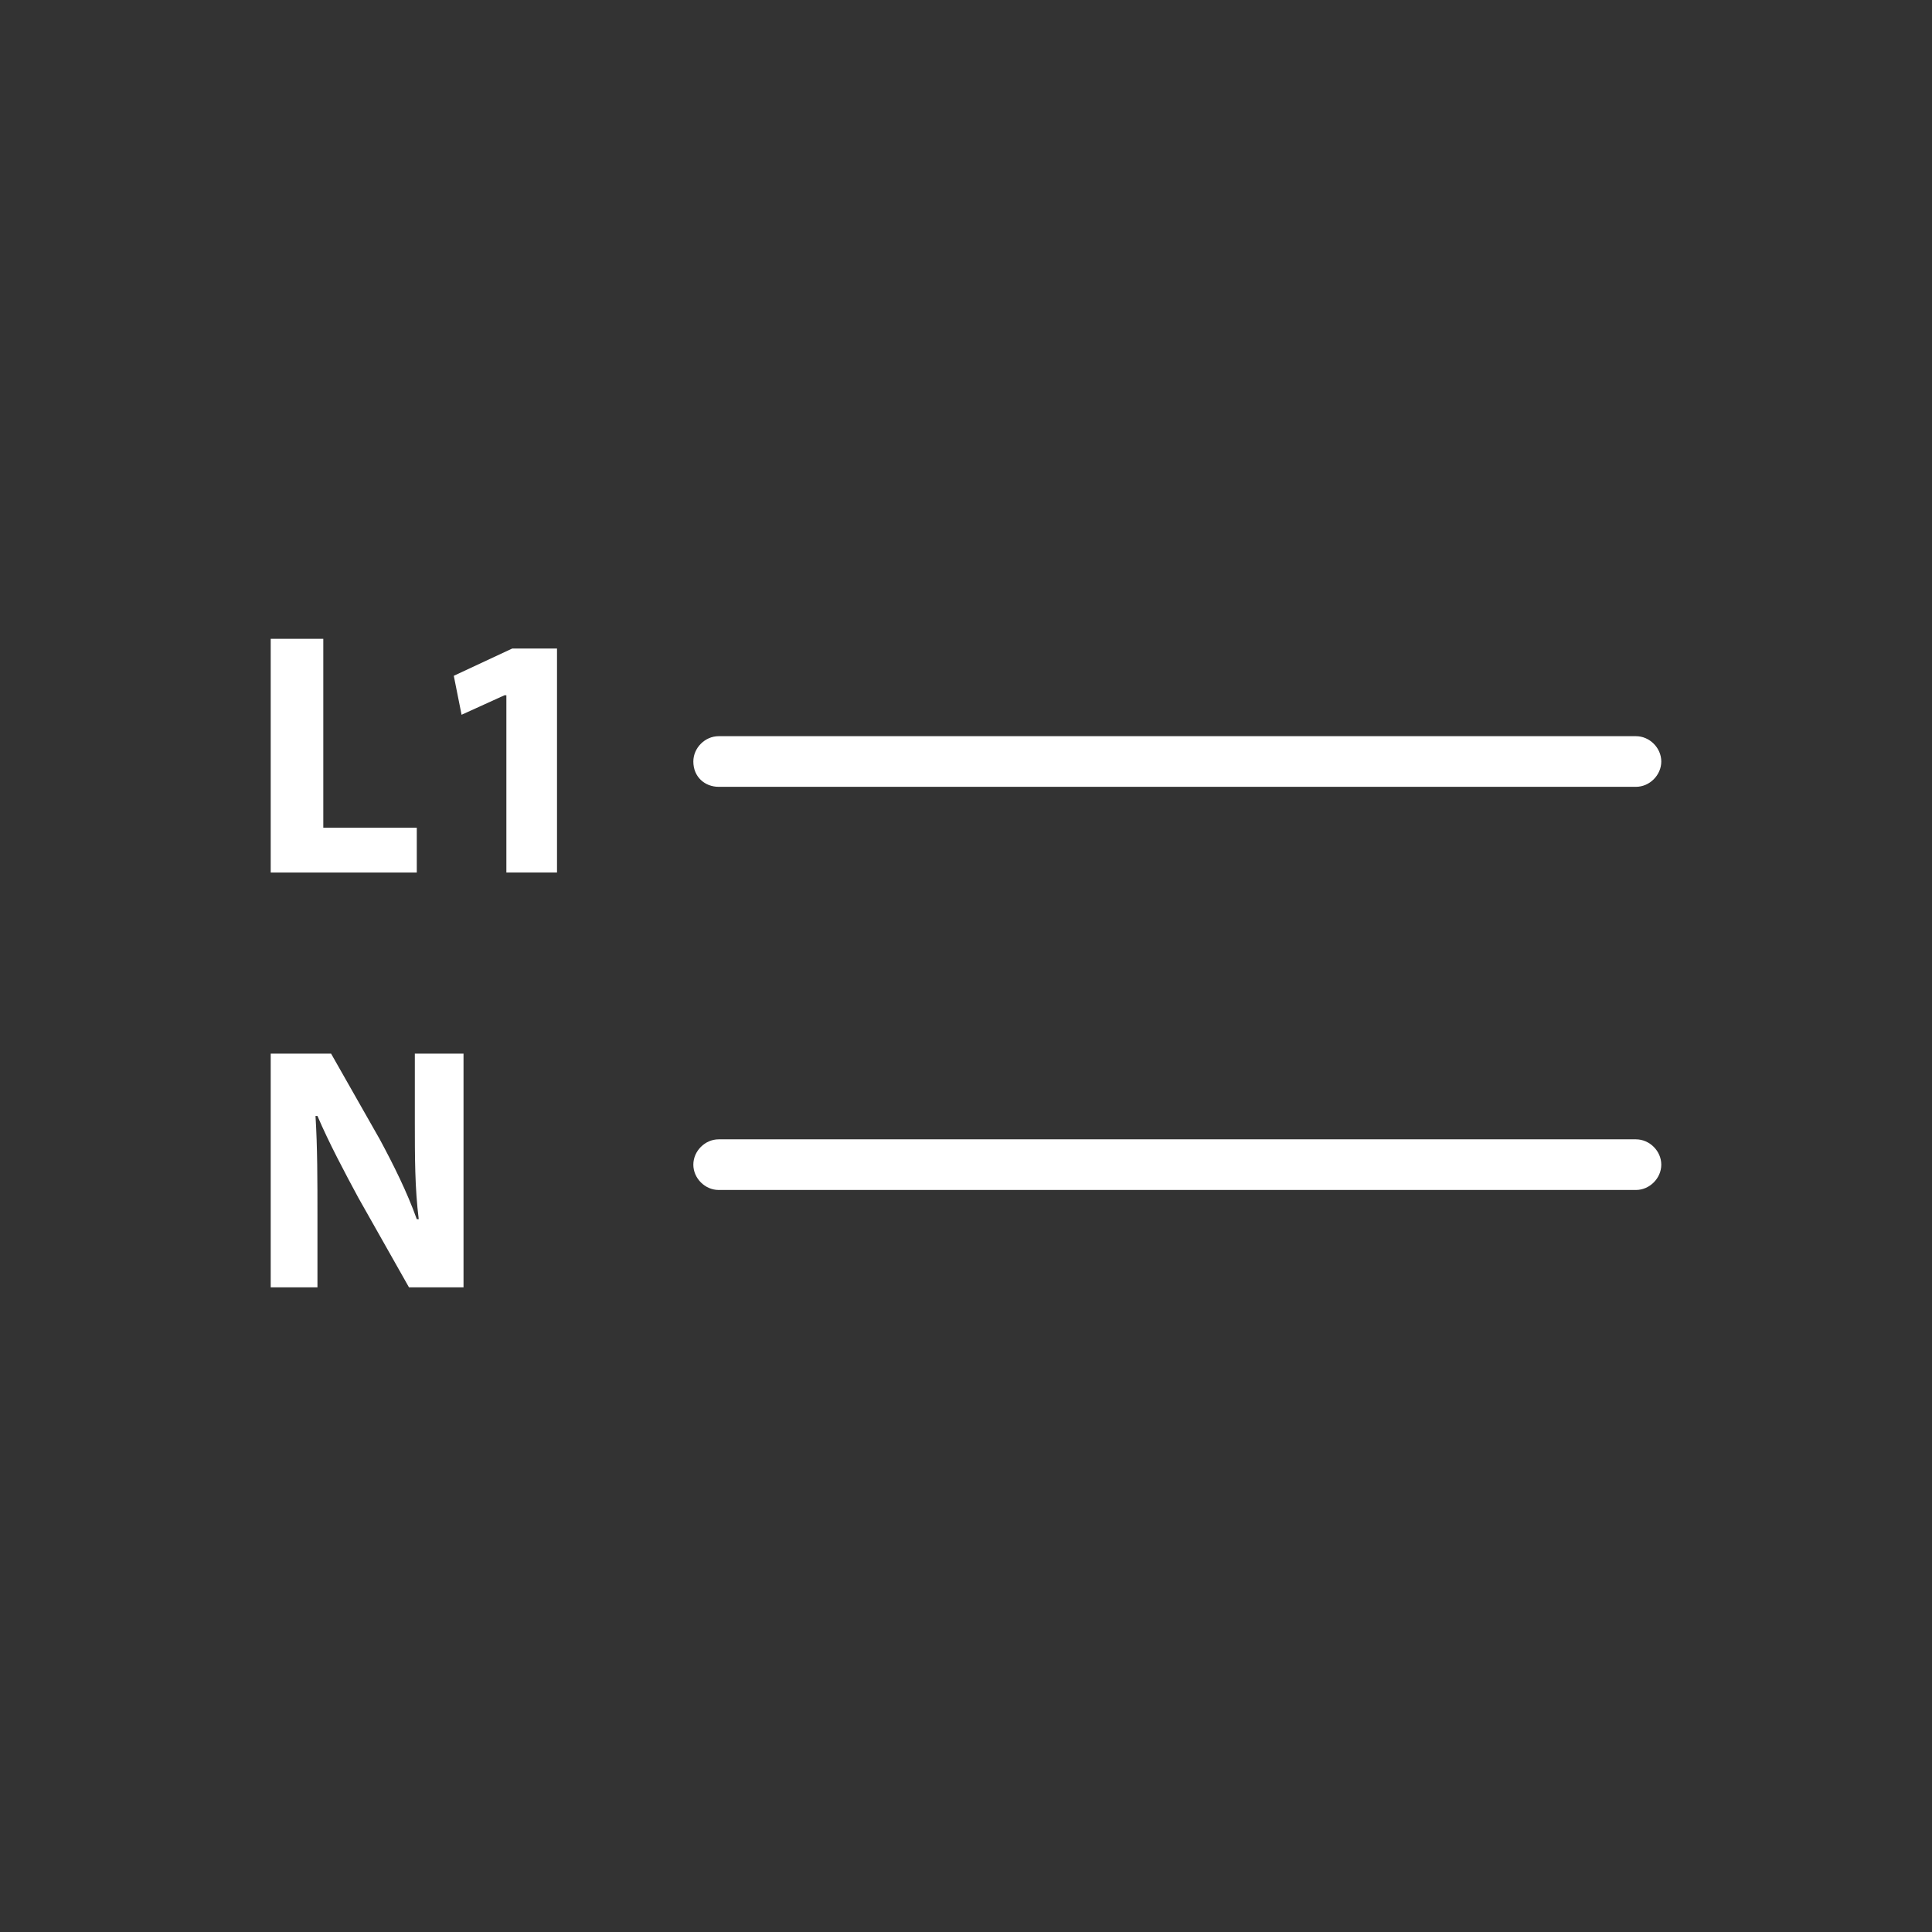 <svg xmlns="http://www.w3.org/2000/svg" xmlns:xlink="http://www.w3.org/1999/xlink" x="0px" y="0px" viewBox="0 0 99.2 99.2" style="enable-background:new 0 0 99.2 99.2;" xml:space="preserve"><rect x="0" y="0" width="99.2" height="99.2" fill="#333333" stroke="none"/> <style type="text/css"> .st0{fill:#FFAF00;} .st1{fill:#CDD8C9;} .st2{fill:none;} .st3{fill:#8FC5CF;} .st4{fill:#AFC088;} .st5{fill:#FFFFFF;} .st6{fill:#B9C8AF;} .st7{fill:#AFC3C8;} .st8{fill:none;stroke:#FFFFFF;stroke-linecap:round;stroke-linejoin:round;stroke-miterlimit:10;} .st9{fill:none;stroke:#FFAF00;stroke-width:2;stroke-linecap:round;stroke-linejoin:round;stroke-miterlimit:10;} .st10{fill:none;stroke:#FFAF00;stroke-width:0.5;stroke-linecap:round;stroke-linejoin:round;stroke-miterlimit:10;} .st11{fill:none;stroke:#8FC5CF;stroke-width:2;stroke-linecap:round;stroke-linejoin:round;stroke-miterlimit:10;} .st12{fill:none;stroke:#AFC088;stroke-width:2;stroke-linecap:round;stroke-linejoin:round;stroke-miterlimit:10;} .st13{fill:none;stroke:#FFAF00;stroke-width:2;stroke-linecap:round;stroke-linejoin:round;stroke-miterlimit:10;stroke-dasharray:4.413,2.913;} .st14{fill:none;stroke:#FFAF00;stroke-width:4;stroke-linecap:round;stroke-linejoin:round;stroke-miterlimit:10;} .st15{fill:none;stroke:#FFFFFF;stroke-width:2;stroke-linecap:round;stroke-linejoin:round;stroke-miterlimit:10;} .st16{fill:none;stroke:#FFFFFF;stroke-width:2;stroke-linecap:round;stroke-linejoin:round;stroke-miterlimit:10;stroke-dasharray:4.413,2.913;} .st17{fill:none;stroke:#FFFFFF;stroke-width:2;stroke-miterlimit:10;} .st18{fill:none;stroke:#FFFFFF;stroke-width:2;stroke-linecap:round;stroke-miterlimit:10;} .st19{fill:none;stroke:#FFAF00;stroke-width:2;stroke-miterlimit:10;} .st20{fill:none;stroke:#FFAF00;stroke-width:2;stroke-linecap:round;stroke-miterlimit:10;} .st21{fill:#CDD8D6;} .st22{clip-path:url(#SVGID_2_);fill:#FFAF00;} .st23{clip-path:url(#SVGID_2_);fill:#FFFFFF;} .st24{fill:none;stroke:#CDD8C9;stroke-width:2;stroke-linecap:round;stroke-linejoin:round;stroke-miterlimit:10;} .st25{fill:none;stroke:#231F20;stroke-miterlimit:10;} .st26{fill:#E7EDE8;stroke:#CBD7CF;stroke-miterlimit:10;} .st27{fill-rule:evenodd;clip-rule:evenodd;fill:none;stroke:#FFAF00;stroke-width:1.8;stroke-miterlimit:10;} .st28{opacity:0.19;fill:#FFFFFF;} .st29{fill:none;stroke:#FFFFFF;stroke-miterlimit:10;} .st30{fill:none;stroke:#FFAF00;stroke-width:1.5;stroke-linecap:round;stroke-linejoin:round;stroke-miterlimit:10;} .st31{fill:none;stroke:#B9C8AF;stroke-width:2;stroke-linecap:round;stroke-linejoin:round;stroke-miterlimit:10;} .st32{fill:#FFAF00;stroke:#FFAF00;stroke-width:2;stroke-linecap:round;stroke-linejoin:round;stroke-miterlimit:10;} .st33{fill:none;stroke:#FFAF00;stroke-width:3;stroke-linecap:round;stroke-linejoin:round;stroke-miterlimit:10;} .st34{fill:none;stroke:#FFFFFF;stroke-width:2.5;stroke-linecap:round;stroke-linejoin:round;stroke-miterlimit:10;} .st35{fill:none;stroke:#FFFFFF;stroke-width:2.5;stroke-miterlimit:10;} .st36{fill:none;stroke:#FFFFFF;stroke-width:2.5;stroke-linecap:round;stroke-miterlimit:10;} </style> <g id="podklad"> </g> <g id="icons"> </g> <g id="Layer_1"> <g> <polygon class="st5" points="13.9,32.8 16.6,32.8 16.6,42.5 21.4,42.5 21.4,44.8 13.9,44.8 "></polygon> <polygon class="st5" points="26,35.7 25.9,35.7 23.7,36.7 23.3,34.7 26.3,33.3 28.6,33.3 28.6,44.8 26,44.8 "></polygon> <path class="st5" d="M13.9,66.1v-12H17l2.5,4.4c0.7,1.3,1.4,2.7,1.9,4.1h0.1c-0.2-1.6-0.2-3.2-0.2-5v-3.5h2.5v12h-2.8l-2.6-4.6 c-0.7-1.3-1.5-2.8-2.1-4.2l-0.1,0c0.1,1.6,0.1,3.3,0.1,5.2v3.6H13.9z"></path> <path class="st5" d="M36.9,40.4H84c0.7,0,1.3-0.6,1.3-1.3c0-0.7-0.6-1.3-1.3-1.3H36.9c-0.7,0-1.3,0.6-1.3,1.3 C35.6,39.9,36.2,40.4,36.9,40.4"></path> <path class="st5" d="M36.9,61.1H84c0.7,0,1.3-0.6,1.3-1.3c0-0.7-0.6-1.3-1.3-1.3H36.9c-0.7,0-1.3,0.6-1.3,1.3 C35.6,60.5,36.2,61.1,36.9,61.1"></path> </g> </g> <g id="Isolation_Mode"> </g> <g id="people"> </g> <g id="lamps"> </g> <g id="Layer_50"> </g> <g id="svg5673"> </g> <g id="pozadie"> </g> <g id="Calque_2"> </g> </svg>
